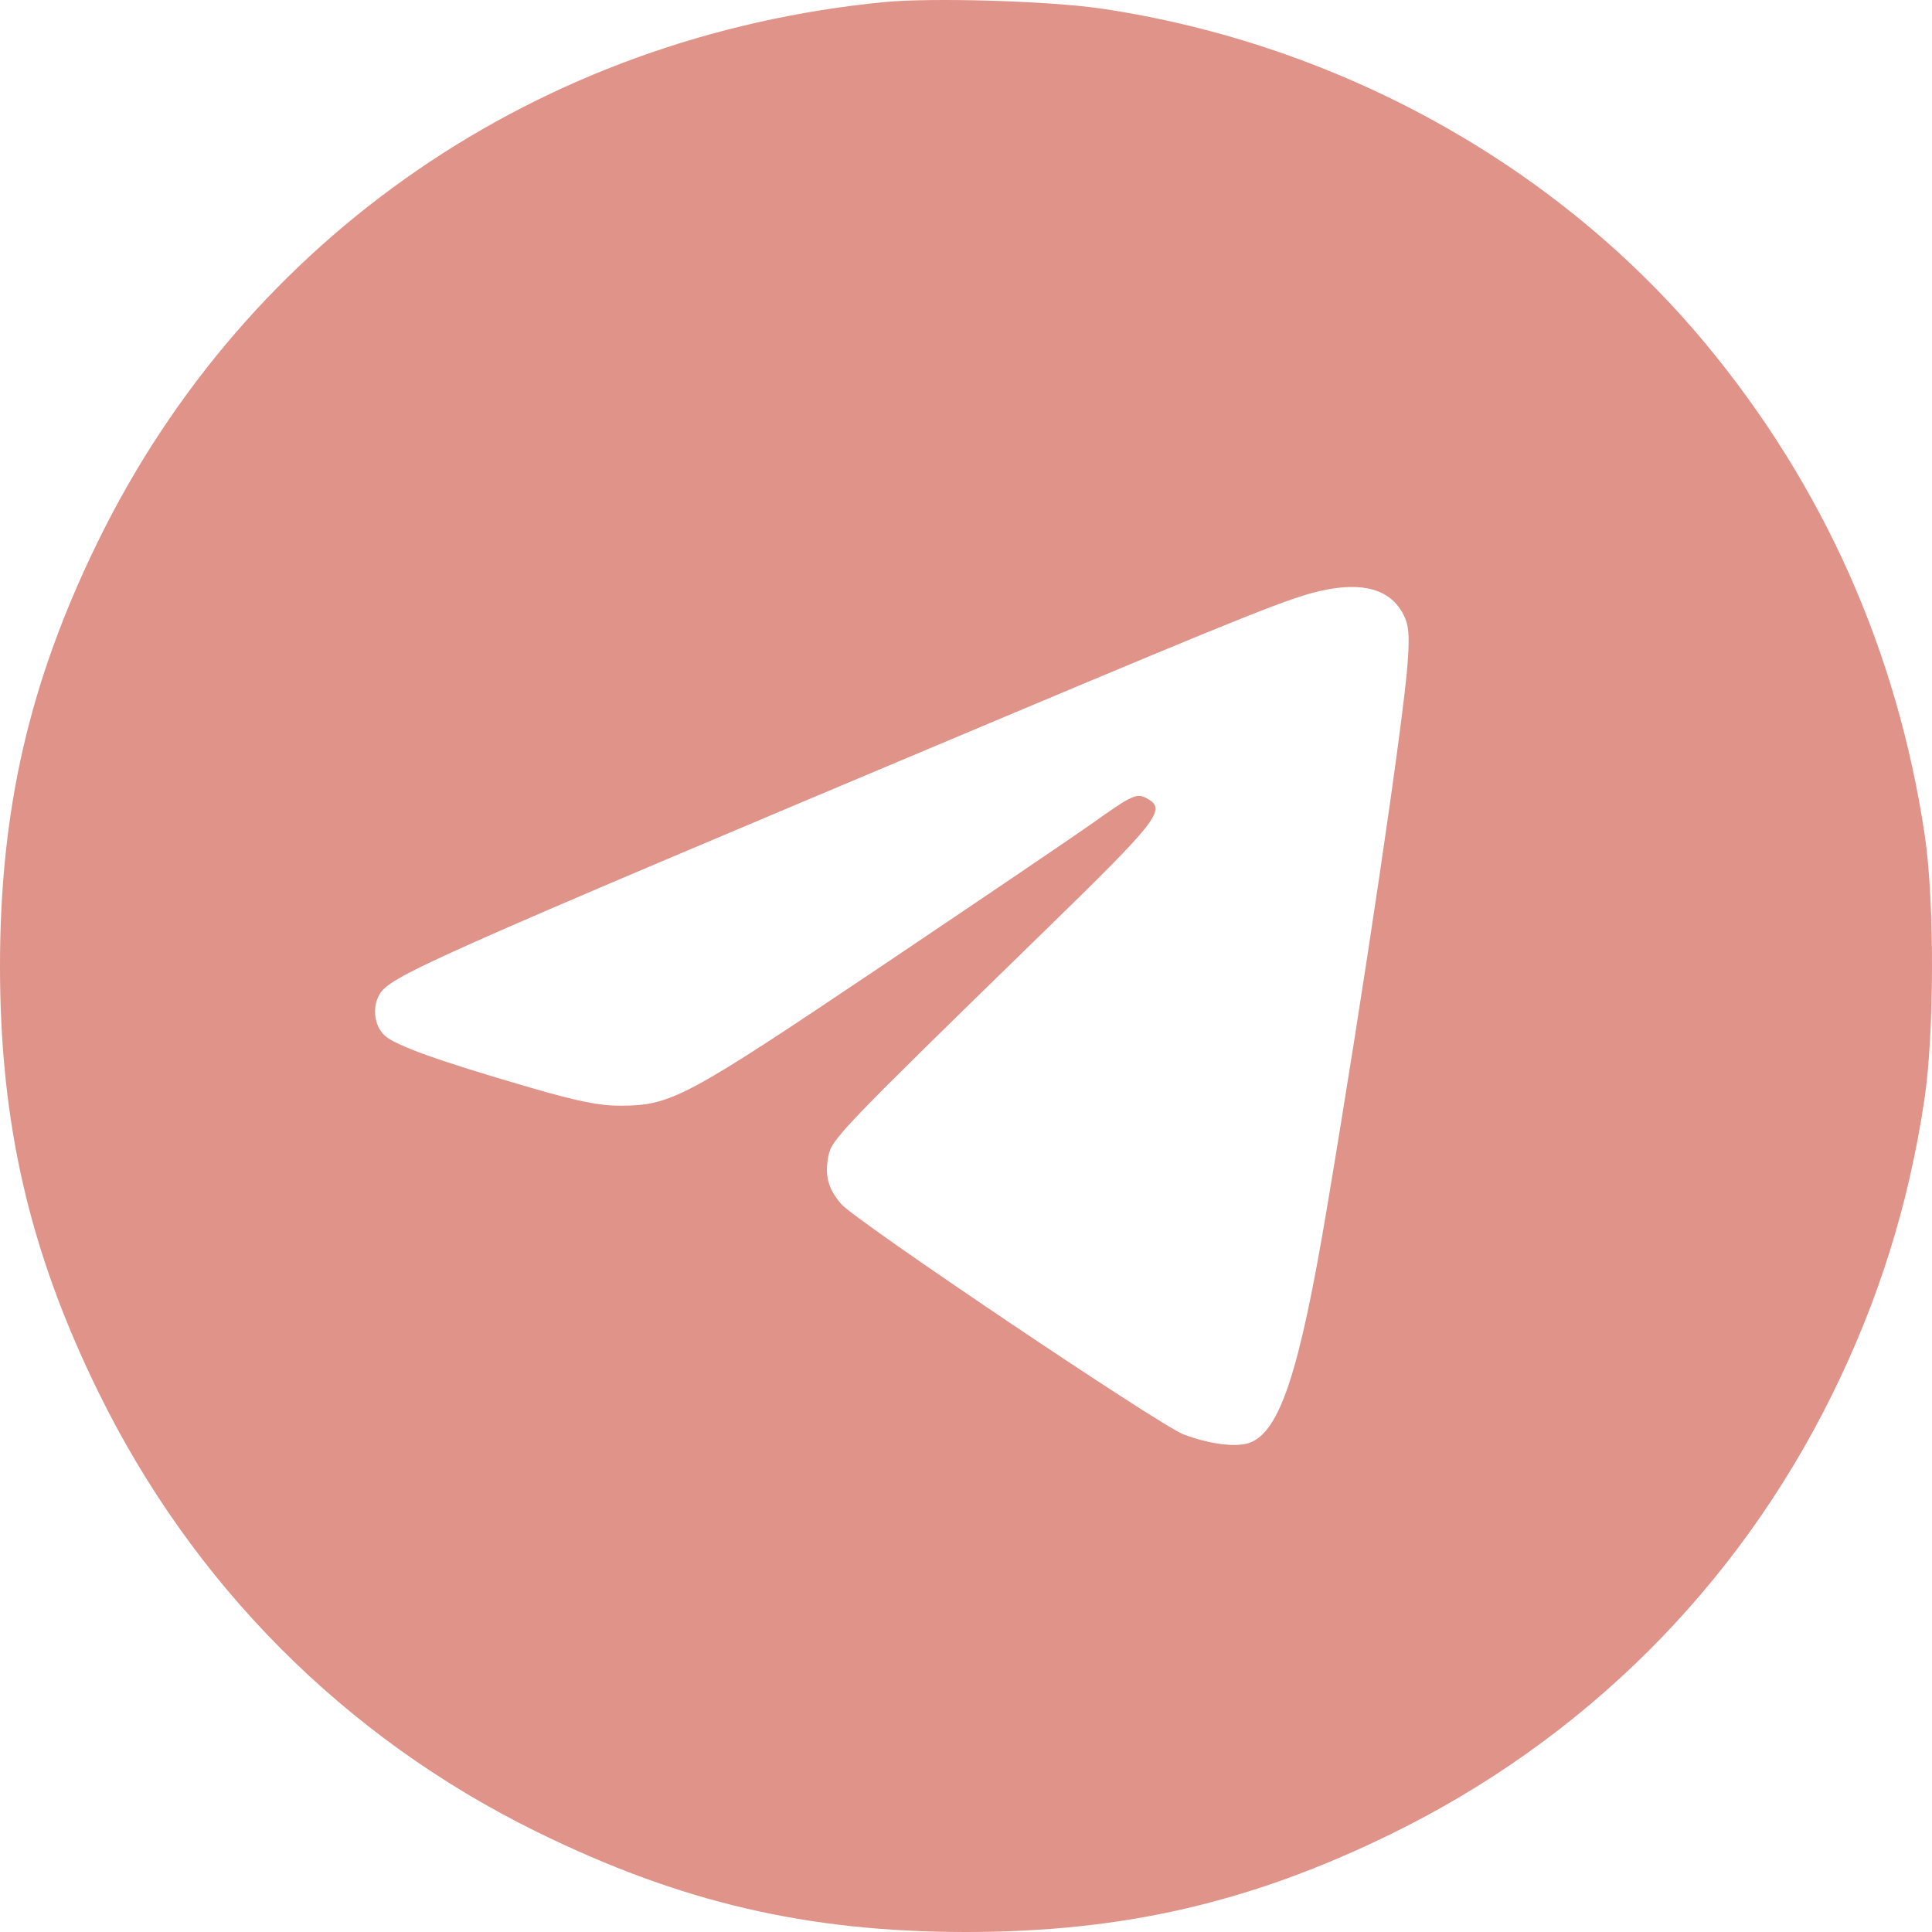 <svg width="84" height="84" viewBox="0 0 84 84" fill="none" xmlns="http://www.w3.org/2000/svg">
<path fill-rule="evenodd" clip-rule="evenodd" d="M38.427 0.093C23.437 1.562 10.745 10.276 4.253 23.554C1.278 29.638 0 35.188 0 42.015C0 48.842 1.278 54.392 4.253 60.475C8.363 68.883 14.984 75.535 23.321 79.636C29.569 82.709 35.088 83.999 41.995 84C48.822 84.001 54.374 82.723 60.46 79.749C68.845 75.651 75.496 69.039 79.633 60.685C81.671 56.572 82.986 52.377 83.669 47.812C84.104 44.906 84.111 39.162 83.684 36.307C82.485 28.308 79.273 21.107 74.155 14.942C67.713 7.182 58.193 1.904 47.883 0.374C45.626 0.04 40.522 -0.112 38.427 0.093ZM57.428 25.687C56.108 25.981 54.19 26.747 43.334 31.312C18.274 41.852 16.915 42.458 16.478 43.274C16.176 43.838 16.282 44.606 16.718 45.016C17.183 45.453 19.036 46.117 23.048 47.285C25.098 47.882 26.075 48.078 26.973 48.075C29.19 48.066 29.786 47.747 38.39 41.964C42.735 39.043 46.835 36.265 47.5 35.791C49.207 34.573 49.42 34.474 49.845 34.702C50.742 35.182 50.424 35.597 45.43 40.463C36.576 49.091 36.153 49.532 36.015 50.267C35.854 51.125 35.999 51.668 36.57 52.346C37.165 53.053 50.391 61.954 51.451 62.362C52.573 62.792 53.772 62.943 54.343 62.725C55.645 62.229 56.49 59.67 57.676 52.628C59.284 43.08 61.024 31.33 61.203 28.809C61.29 27.586 61.253 27.174 61.016 26.715C60.45 25.621 59.256 25.279 57.428 25.687Z" fill="#DF9389"/>
</svg>
